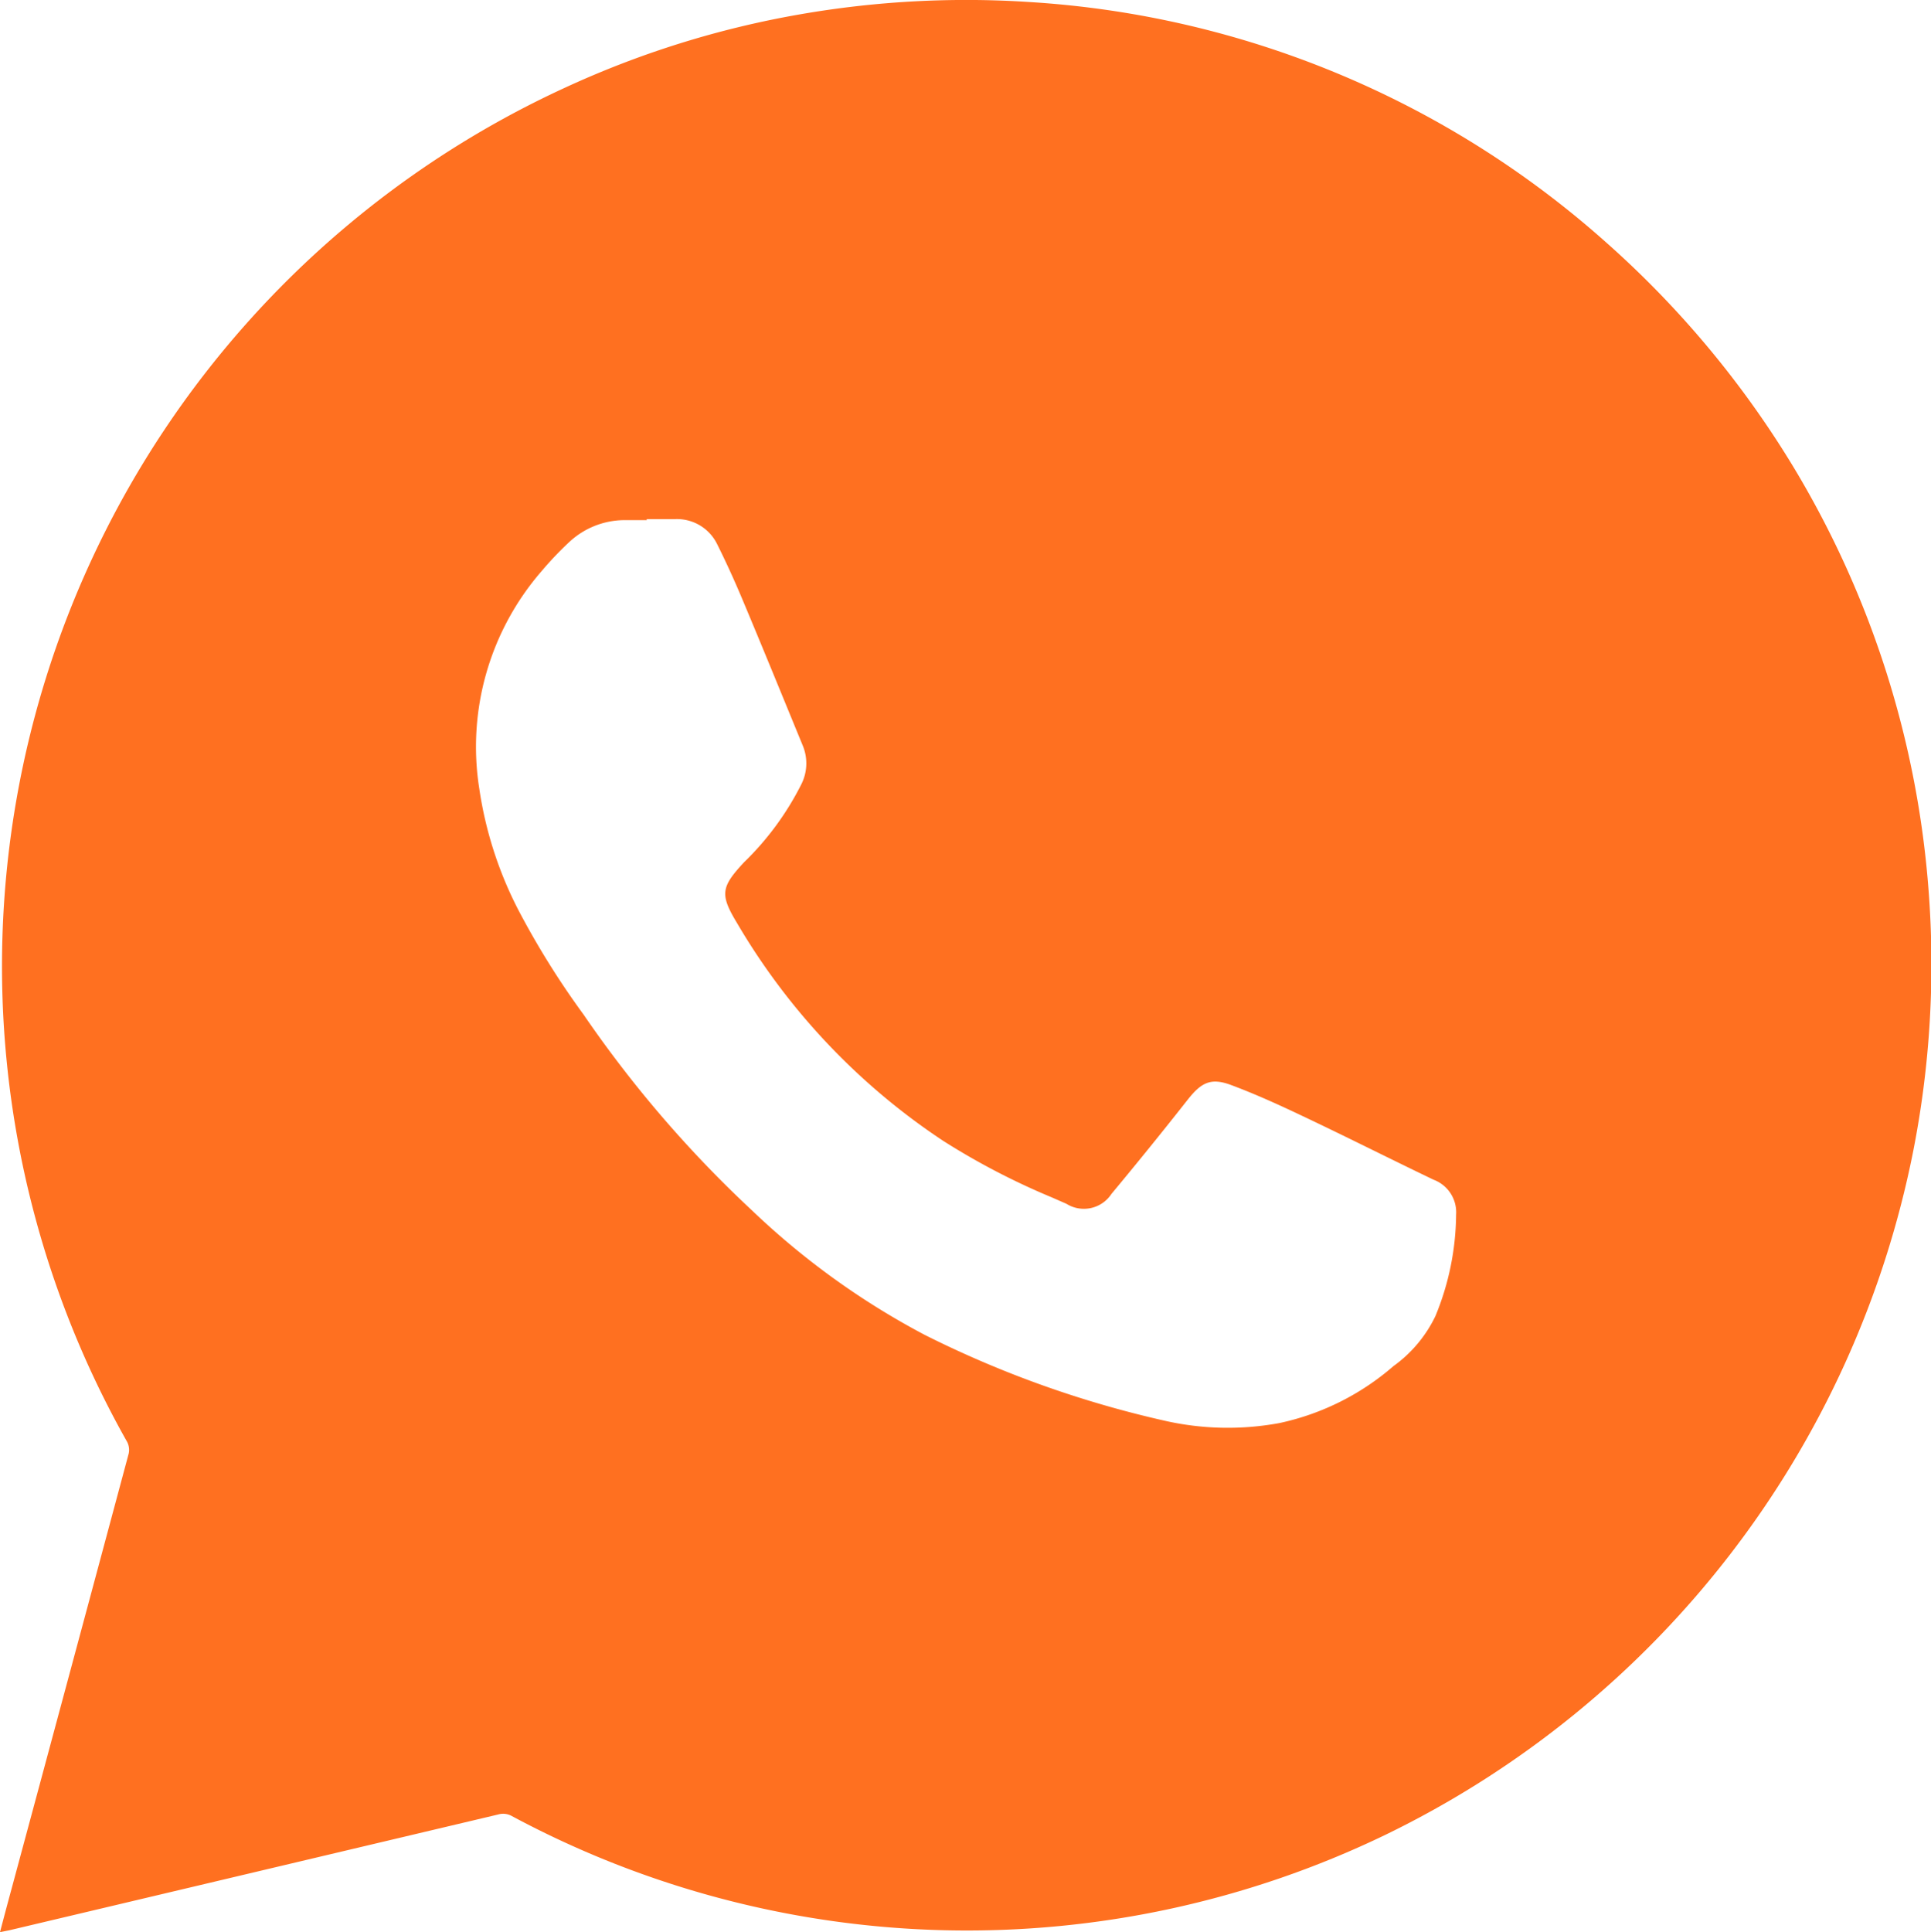 <svg id="icone_whatsapp" xmlns="http://www.w3.org/2000/svg" width="15" height="15.007" viewBox="0 0 15 15.007">
  <path id="Caminho_23" data-name="Caminho 23" d="M0,15.007c.031-.118.06-.227.09-.337Q.546,12.98,1,11.289A.137.137,0,0,0,.988,11.2,7.509,7.509,0,0,1,4.385.683,7.351,7.351,0,0,1,6.211.112,7.518,7.518,0,0,1,8,.016a7.412,7.412,0,0,1,4.48,1.87,7.555,7.555,0,0,1,1.461,1.757,7.449,7.449,0,0,1,1.041,3.283,7.507,7.507,0,0,1-.119,2.009,7.53,7.53,0,0,1-4.107,5.319,7.477,7.477,0,0,1-6.779-.148.138.138,0,0,0-.106-.013l-3.8.9L0,15.007M5.024,4.04v0c-.06,0-.12,0-.18,0a.632.632,0,0,0-.423.171,2.627,2.627,0,0,0-.213.224,2.081,2.081,0,0,0-.485,1.69,3,3,0,0,0,.3.936,6.422,6.422,0,0,0,.51.819A9.118,9.118,0,0,0,5.84,9.4a5.968,5.968,0,0,0,1.345.969,8.135,8.135,0,0,0,1.854.664,2.212,2.212,0,0,0,.9.02,1.982,1.982,0,0,0,.885-.442,1.025,1.025,0,0,0,.326-.388,2.1,2.1,0,0,0,.161-.788.27.27,0,0,0-.175-.272c-.344-.165-.684-.337-1.029-.5-.179-.085-.36-.167-.545-.236-.156-.058-.23-.019-.334.112q-.292.371-.594.734a.256.256,0,0,1-.35.077L8.17,9.3a5.546,5.546,0,0,1-.845-.44,5.157,5.157,0,0,1-1.6-1.691c-.135-.223-.123-.28.054-.471a2.249,2.249,0,0,0,.447-.609.36.36,0,0,0,.009-.3c-.155-.377-.309-.755-.467-1.131-.062-.148-.129-.295-.2-.437a.347.347,0,0,0-.323-.189H5.024" transform="translate(0 0)" fill="#ff7020"/>
</svg>

